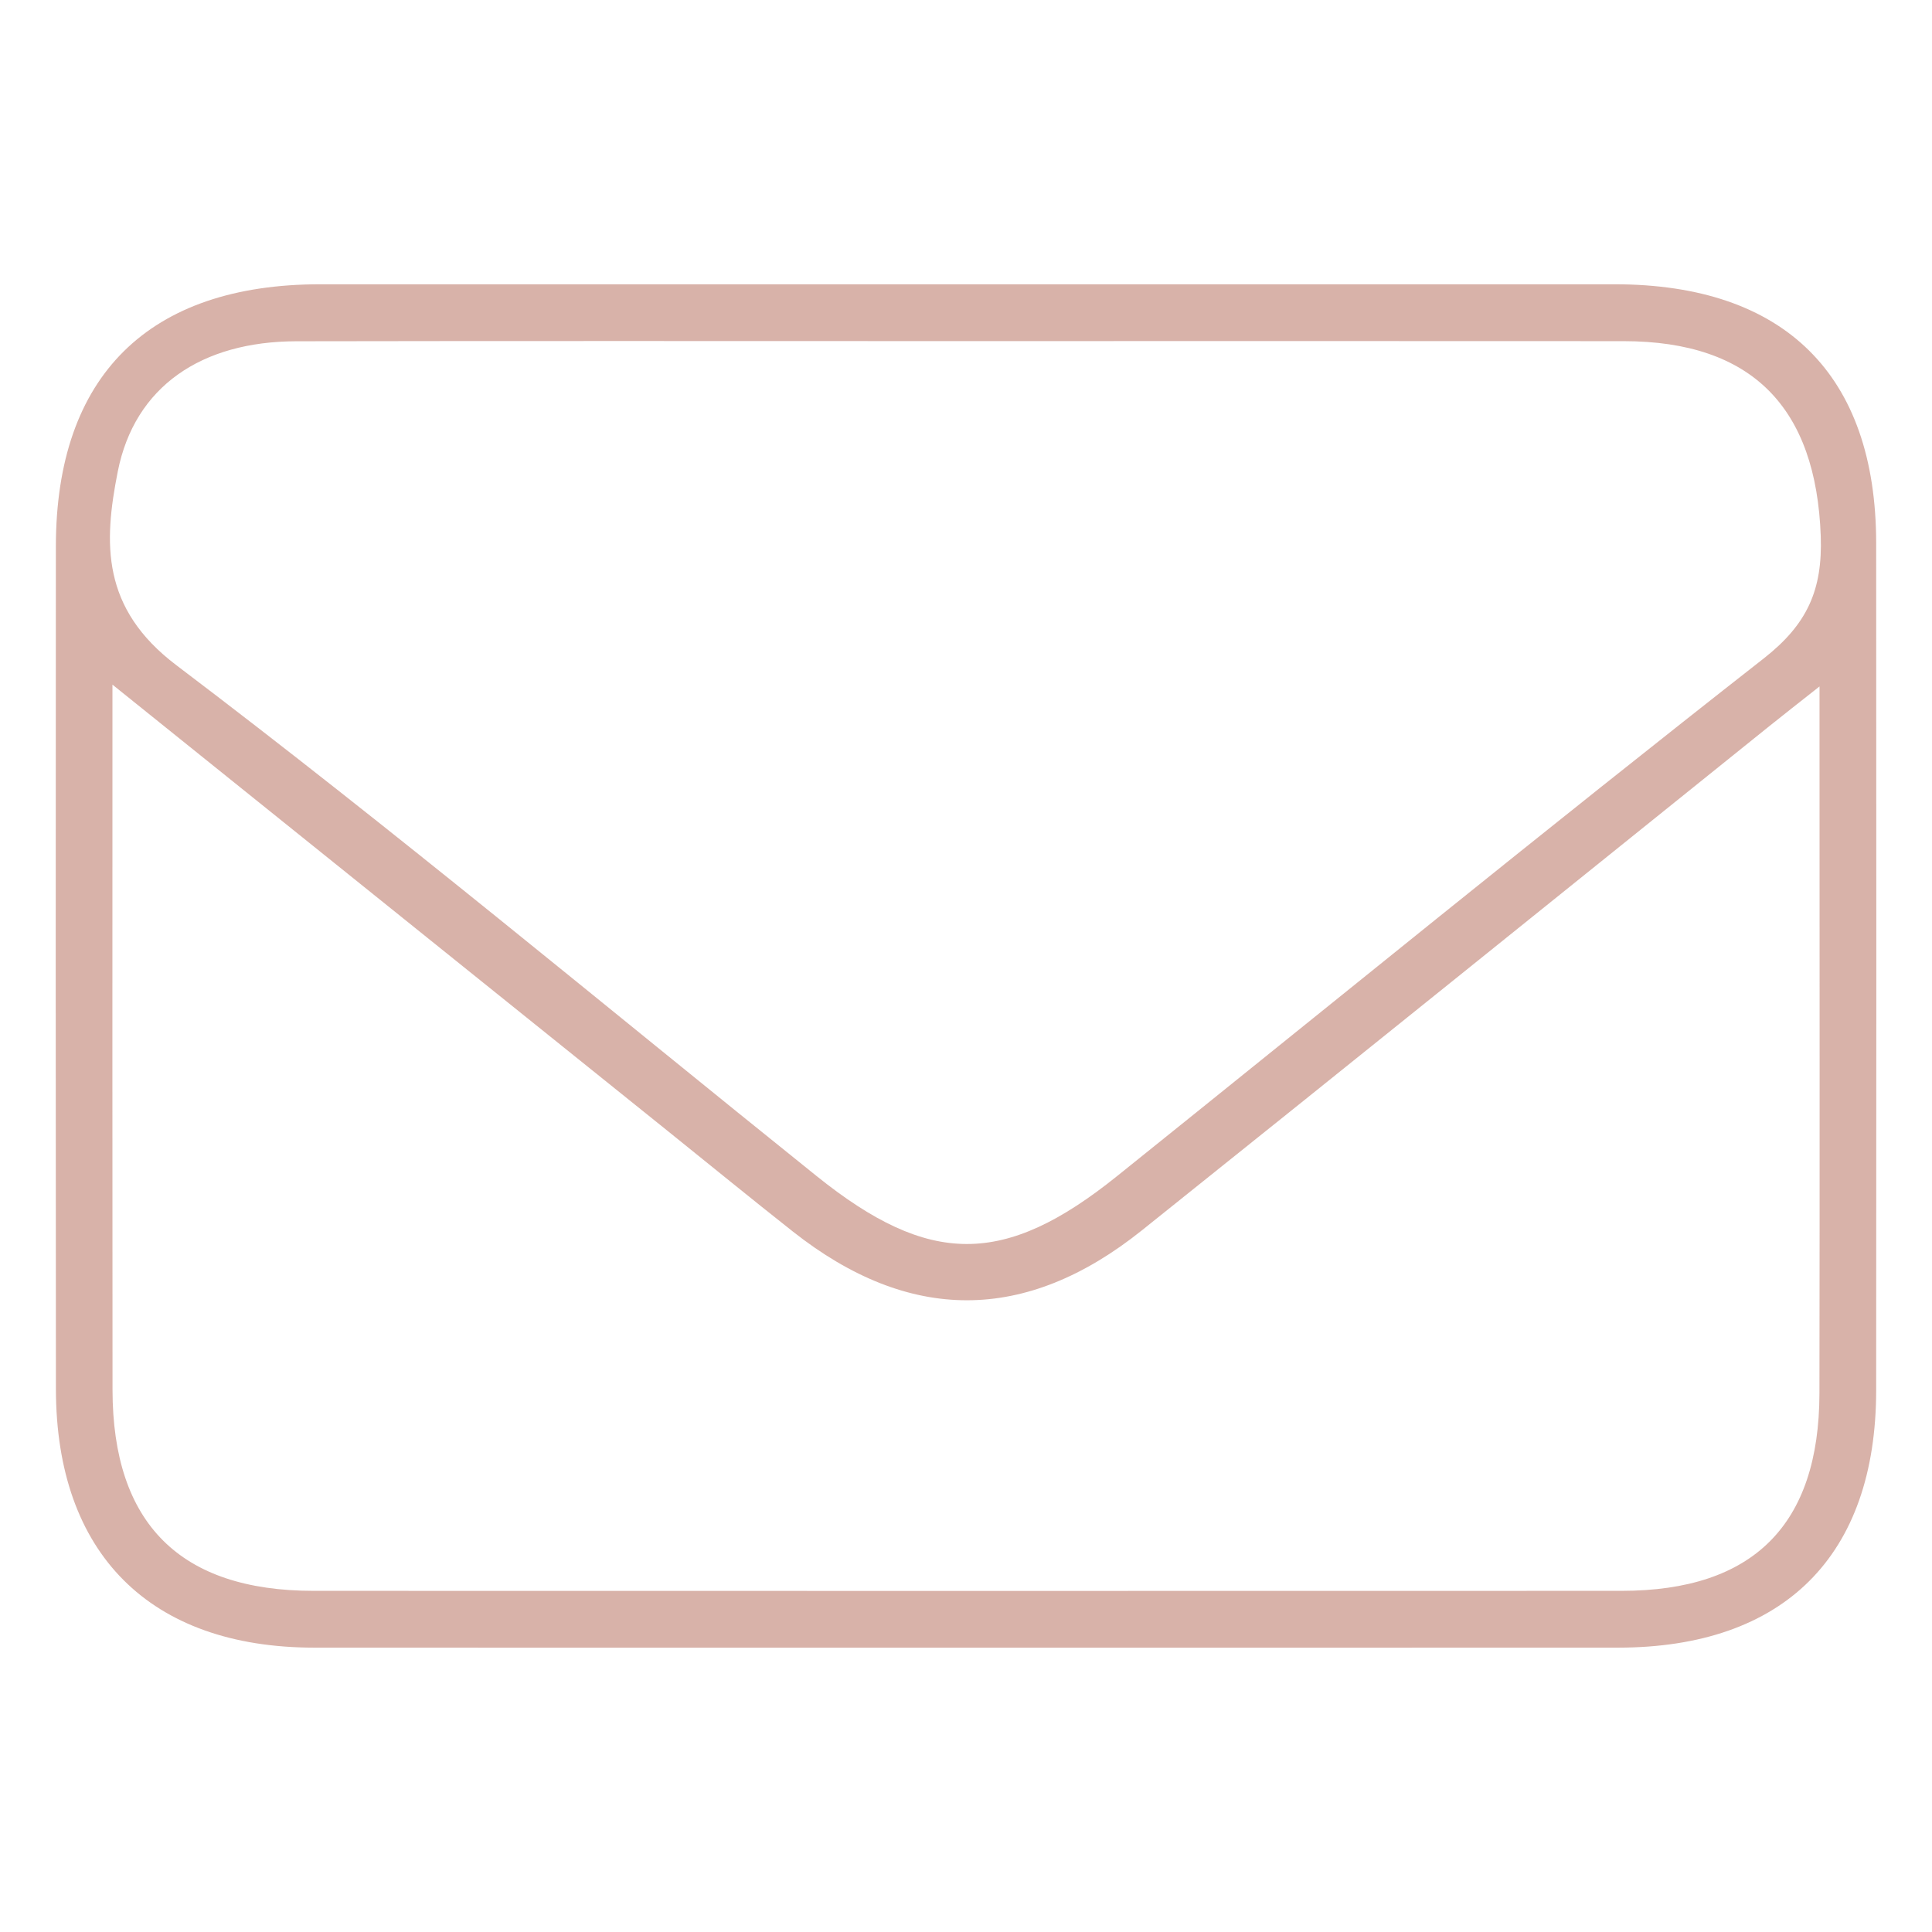 <?xml version="1.0" encoding="utf-8"?>
<!-- Generator: Adobe Illustrator 24.2.1, SVG Export Plug-In . SVG Version: 6.00 Build 0)  -->
<svg version="1.1" id="Ebene_1" xmlns="http://www.w3.org/2000/svg" xmlns:xlink="http://www.w3.org/1999/xlink" x="0px" y="0px"
	 viewBox="0 0 50 50" style="enable-background:new 0 0 50 50;" xml:space="preserve">
<style type="text/css">
	.st0{fill-rule:evenodd;clip-rule:evenodd;fill:#C6AF66;}
	.st1{fill:#C6AF66;}
	.st2{fill:#3A2F23;stroke:#3A2F23;stroke-width:0.5;stroke-miterlimit:10;}
	.st3{fill:none;stroke:#3A2F23;stroke-width:0.7;stroke-linecap:round;stroke-miterlimit:10;}
	.st4{fill:#D8B2A9;}
</style>
<g id="OE9svE.tif">
	<path class="st4" d="M41.785,7.357c-11.165-0.001-22.33-0.001-33.495,0c-4.446,0-6.841,2.371-6.844,6.782
		C1.441,21.409,1.44,28.677,1.447,35.946c0.004,4.264,2.433,6.692,6.685,6.695c5.603,0.004,11.206,0.001,16.809,0.001
		c5.644,0,11.288,0.002,16.932-0.001c4.294-0.002,6.679-2.373,6.682-6.659c0.006-7.31,0.005-14.619,0-21.929
		C48.551,9.696,46.183,7.358,41.785,7.357z M47.087,36.054c-0.005,3.412-1.714,5.116-5.119,5.117
		c-11.285,0.003-22.57,0.003-33.855,0c-3.453-0.001-5.197-1.742-5.201-5.2c-0.006-5.675-0.002-11.35-0.002-17.025
		c0-0.313,0-0.625,0-1.228c4.945,3.975,9.653,7.76,14.362,11.545c1.082,0.87,2.157,1.749,3.247,2.609
		c3.008,2.374,6.02,2.38,9.032-0.03c5.422-4.337,10.825-8.697,16.236-13.047c0.369-0.297,0.743-0.588,1.302-1.03
		c0,0.611,0,0.998,0,1.385C47.09,24.786,47.096,30.42,47.087,36.054z M45.647,17.039c-5.628,4.408-11.168,8.927-16.743,13.403
		c-2.912,2.339-4.854,2.336-7.767-0.003c-5.51-4.425-10.939-8.958-16.571-13.222c-1.948-1.474-1.885-3.162-1.518-5.014
		c0.437-2.204,2.169-3.366,4.62-3.371c5.766-0.011,11.533-0.004,17.3-0.004c5.685,0,11.369-0.004,17.054,0.001
		c3.327,0.003,4.981,1.723,5.099,5.049C47.169,15.265,46.776,16.154,45.647,17.039z"/>
</g>
</svg>
